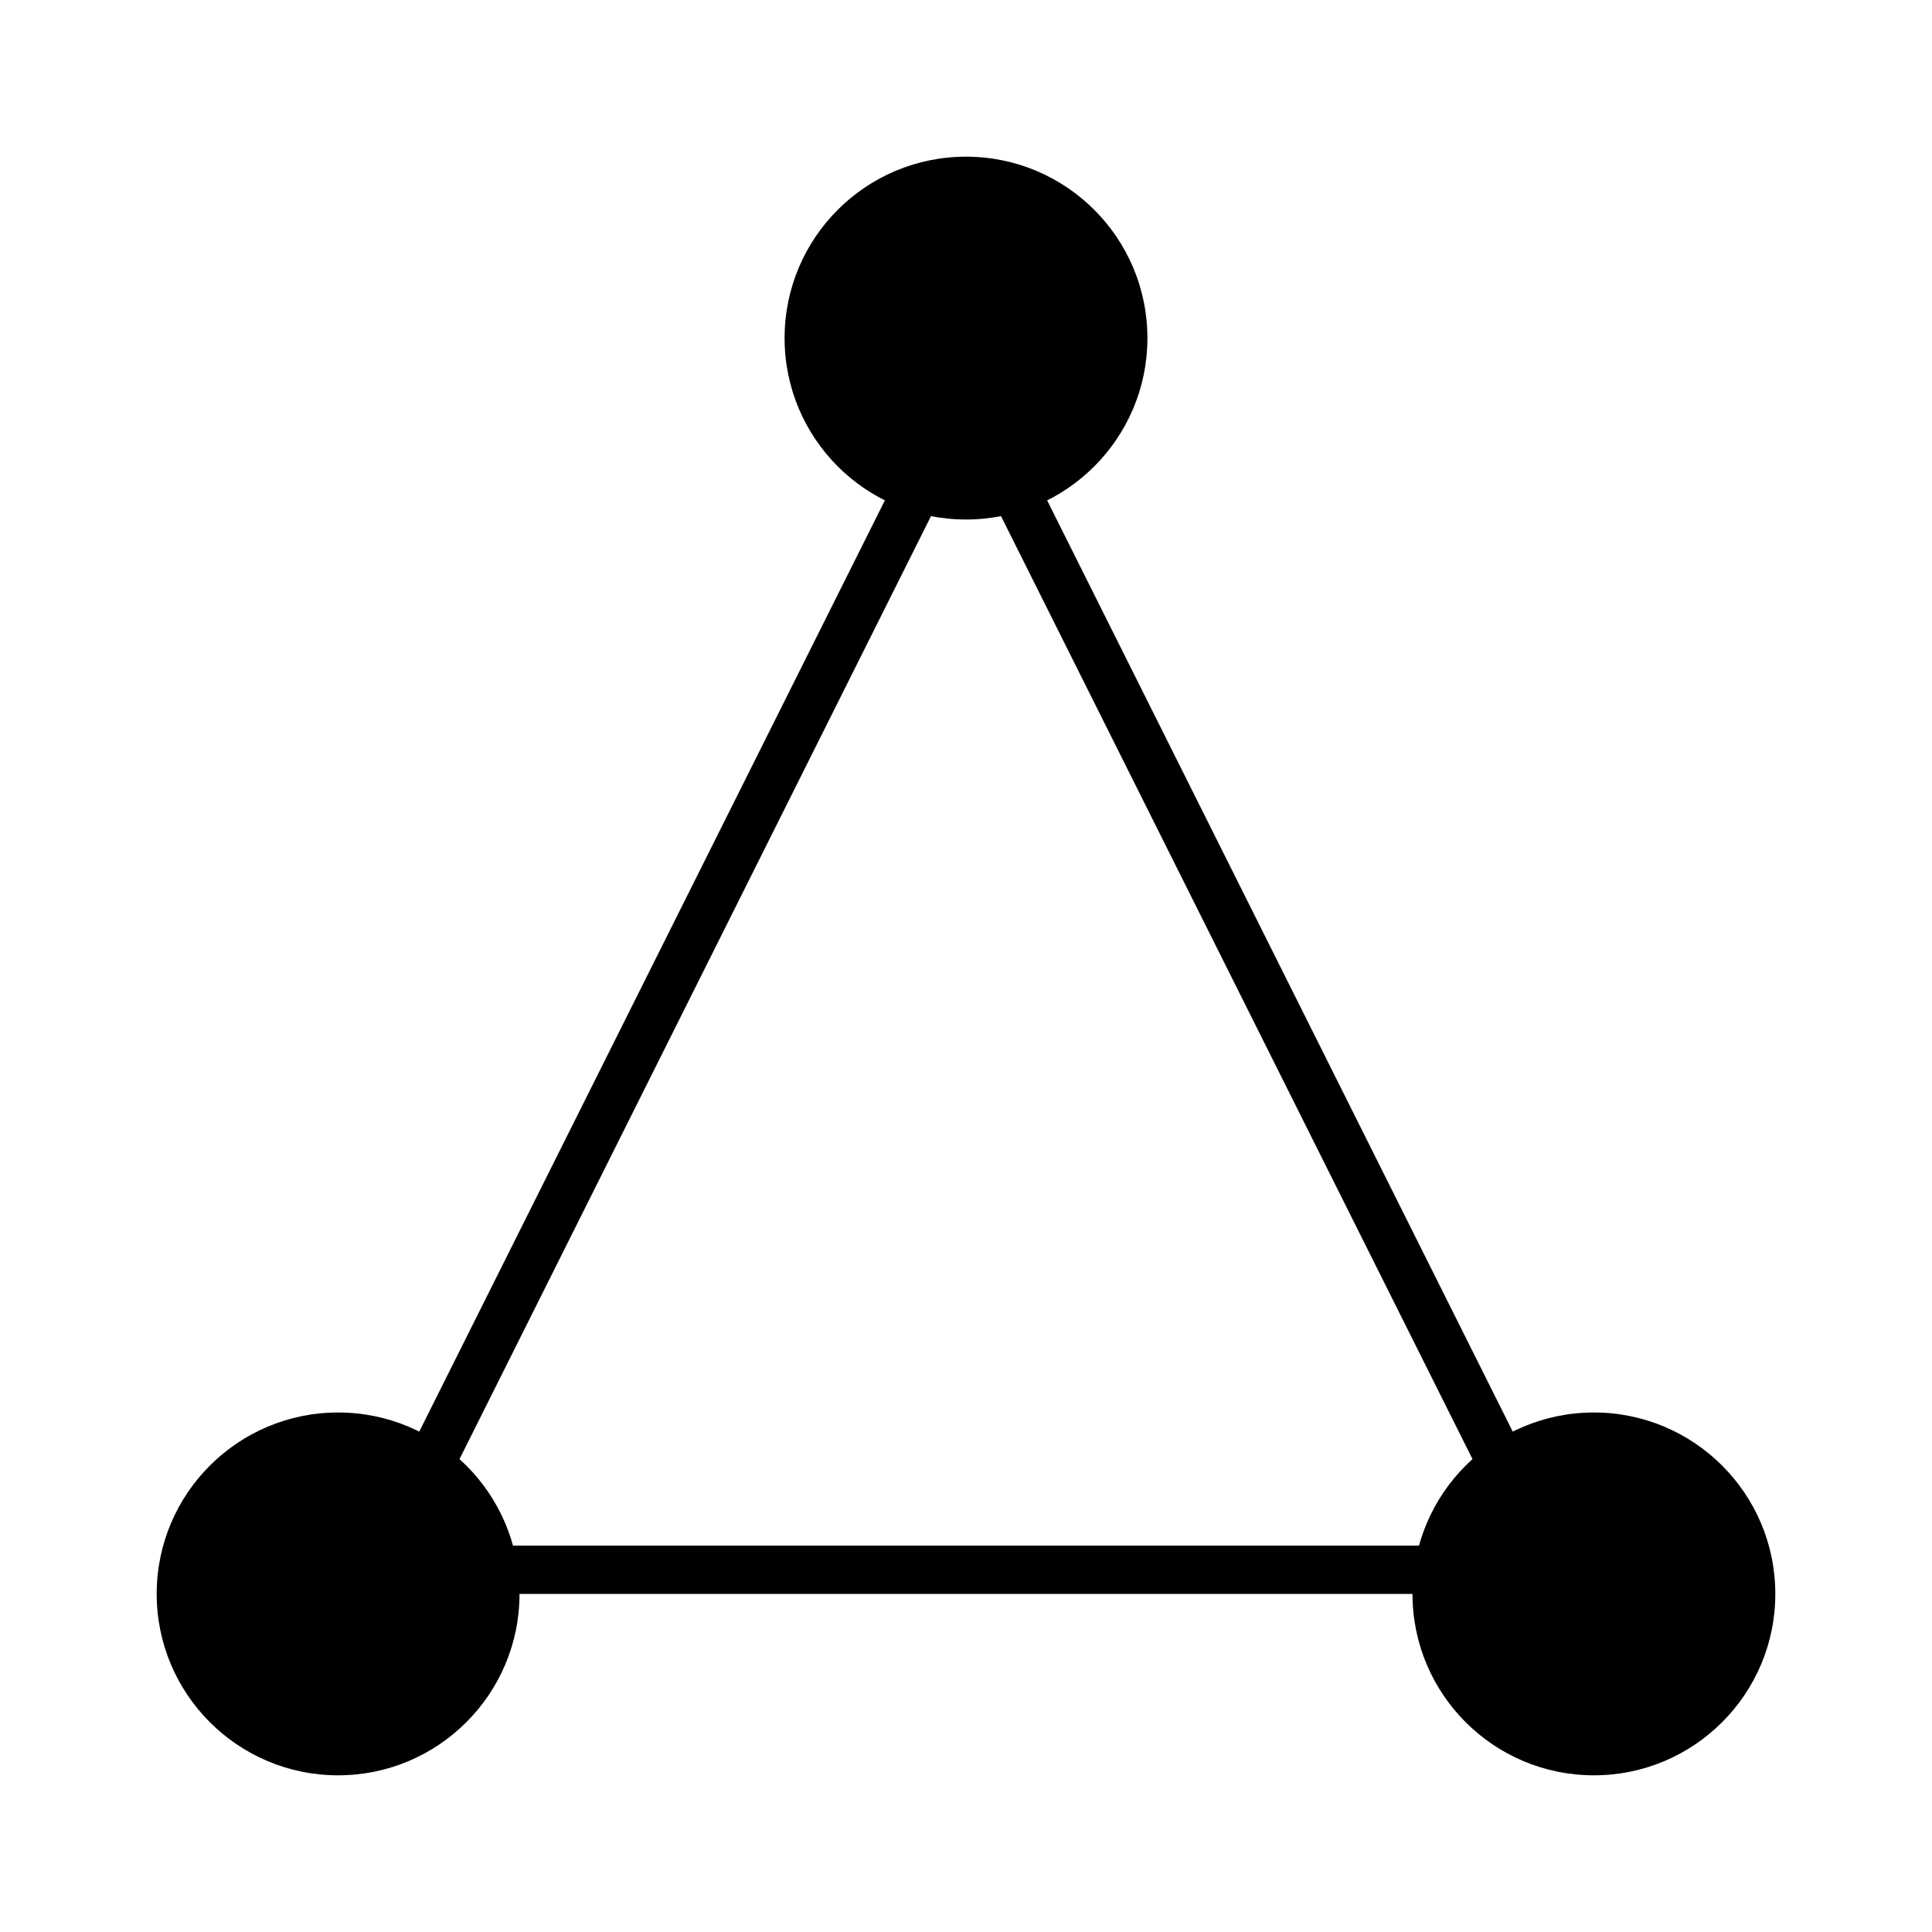 <svg width="40" height="40" viewBox="0 0 40 40" fill="none" xmlns="http://www.w3.org/2000/svg">
<path d="M29.244 33C29.244 30.926 30.925 29.244 33 29.244C35.074 29.244 36.756 30.926 36.756 33C36.756 35.074 35.074 36.756 33 36.756C30.925 36.756 29.244 35.074 29.244 33Z" fill="black"/>
<path d="M3.244 33C3.244 30.926 4.926 29.244 7 29.244C9.074 29.244 10.756 30.926 10.756 33C10.756 35.074 9.074 36.756 7 36.756C4.926 36.756 3.244 35.074 3.244 33Z" fill="black"/>
<path d="M16.244 7C16.244 4.926 17.925 3.244 20 3.244C22.074 3.244 23.756 4.926 23.756 7C23.756 9.074 22.074 10.756 20 10.756C17.925 10.756 16.244 9.074 16.244 7Z" fill="black"/>
<path d="M7.809 32.5L20 8.118L32.191 32.5H7.809Z" stroke="black"/>
</svg>
